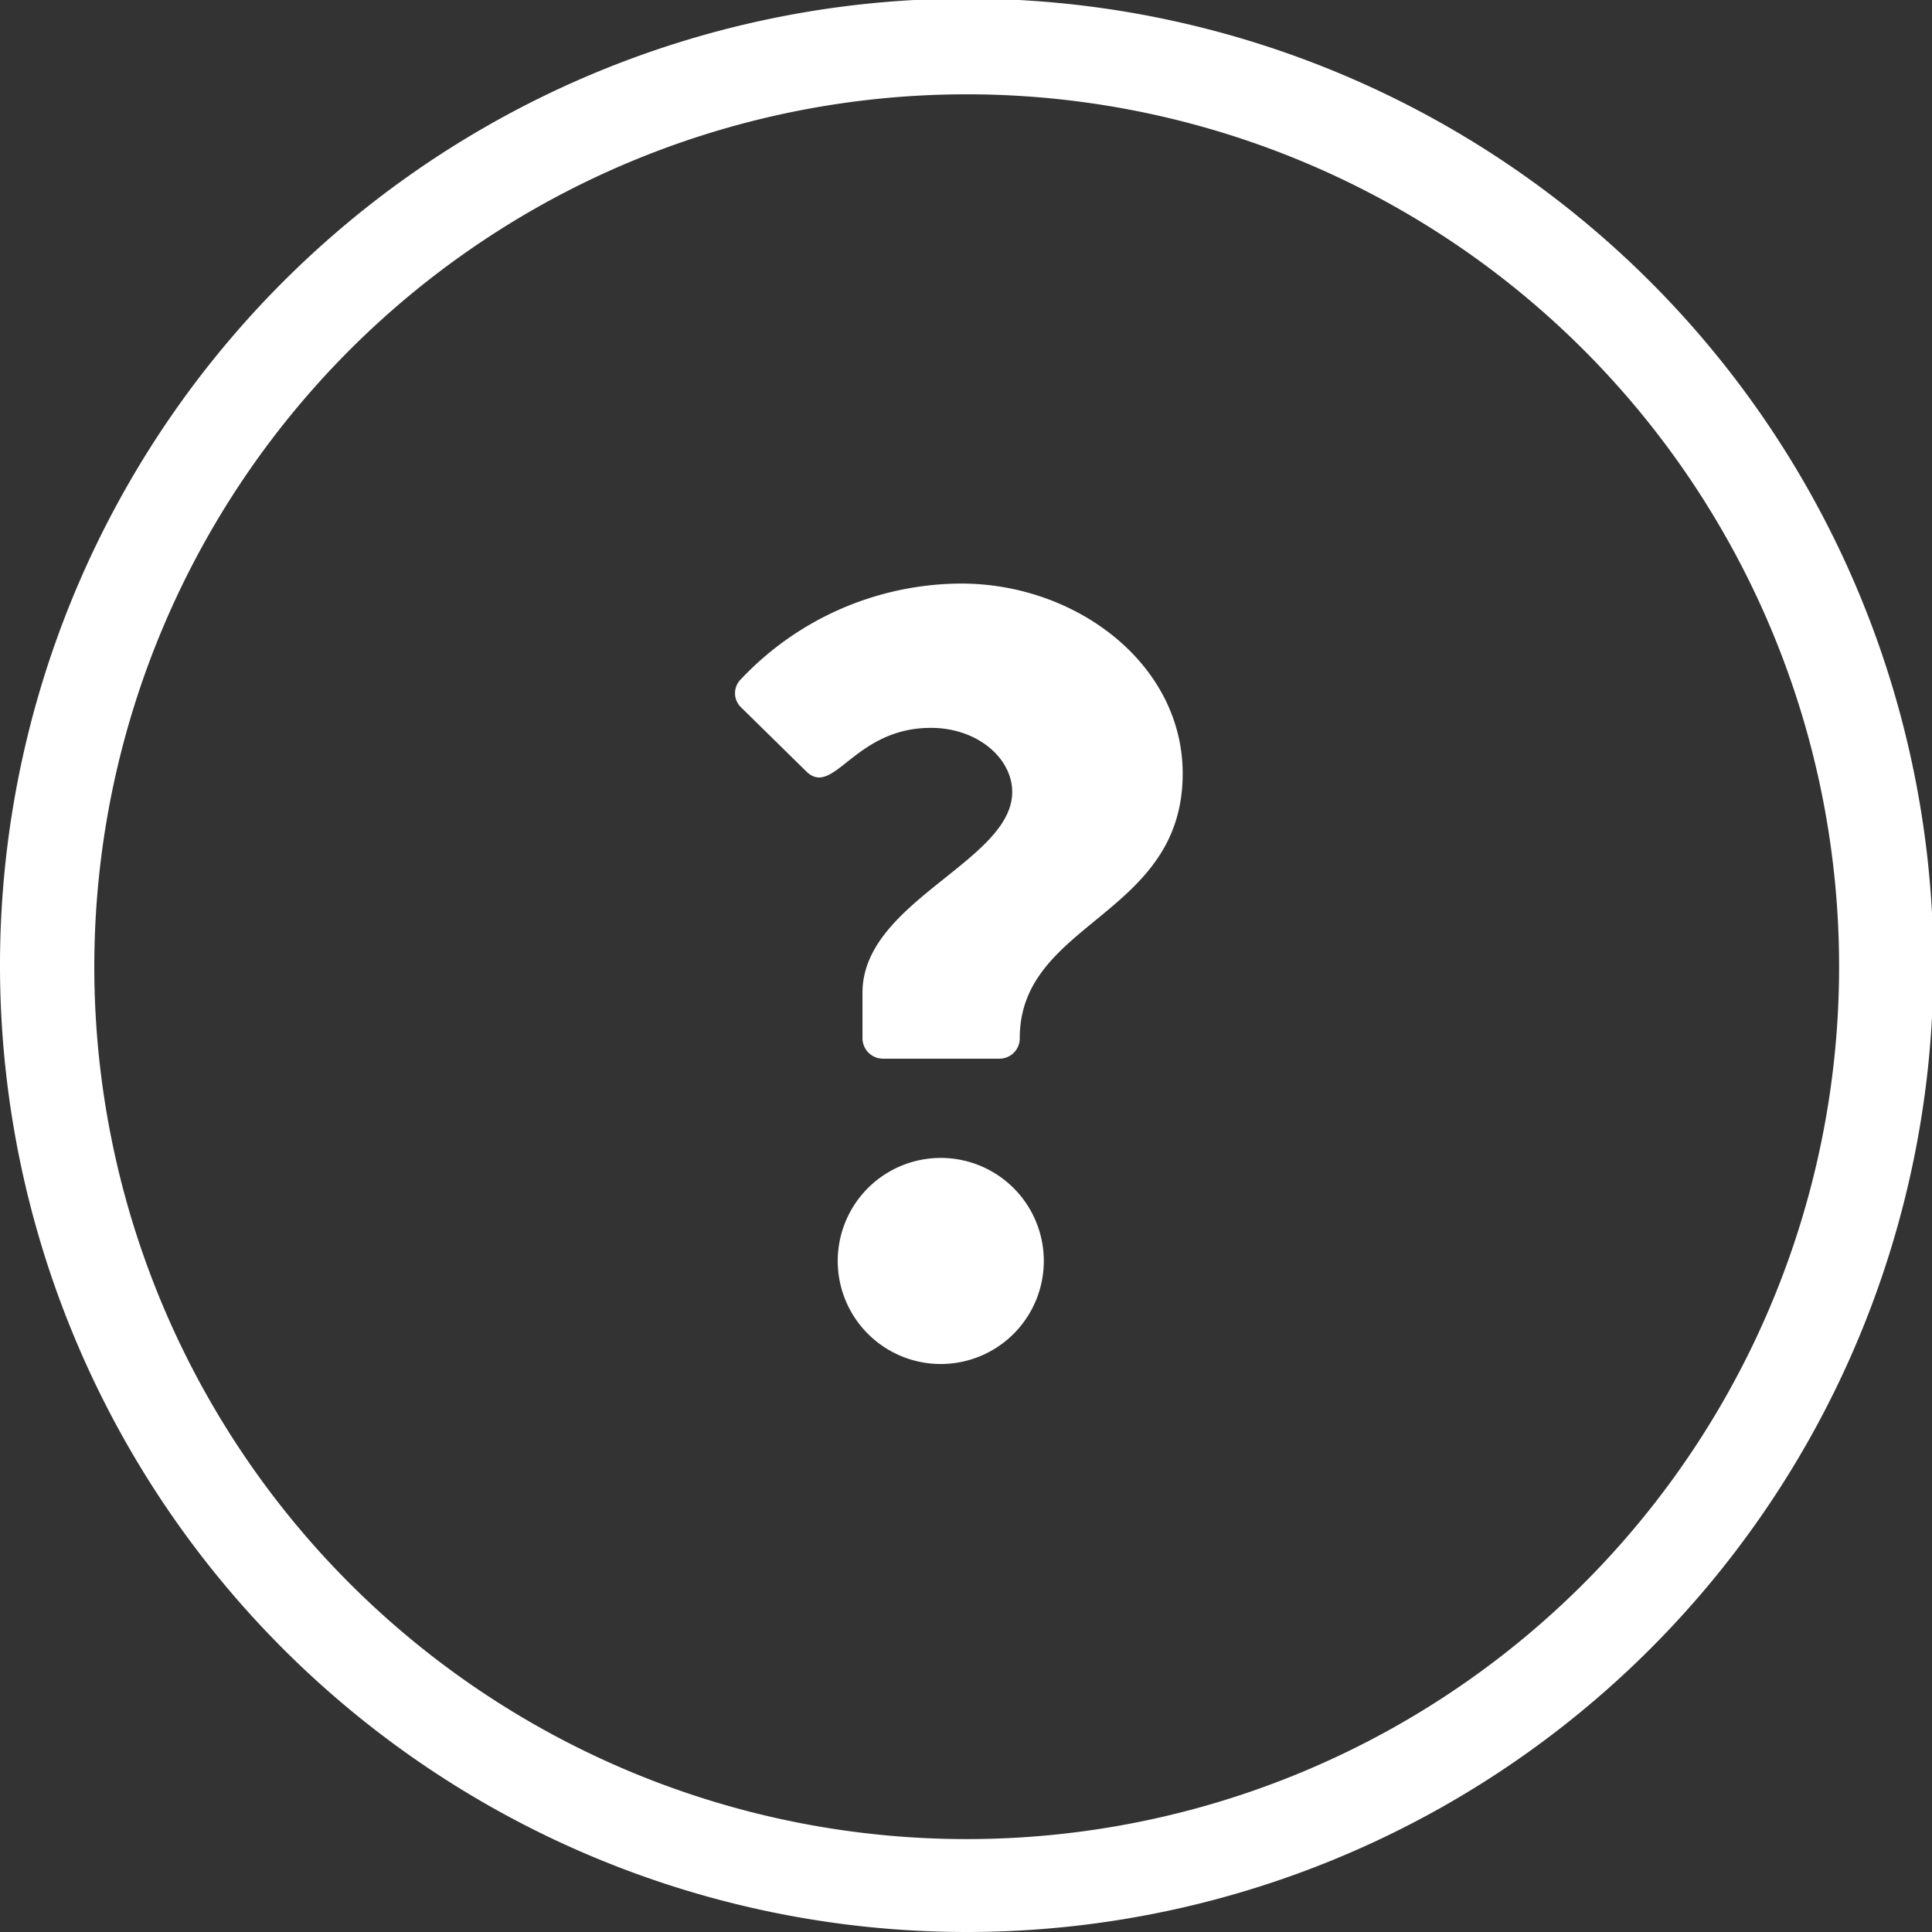 <svg xmlns="http://www.w3.org/2000/svg" viewBox="0 0 81.94 81.94"><rect x="0" y="0" width="81.94" height="81.94" fill="#333333" stroke="none"/><defs><style>.cls-1{fill:#fff;}</style></defs><title>Asset 25</title><g id="Layer_2" data-name="Layer 2"><g id="Layer_1-2" data-name="Layer 1"><path class="cls-1" d="M41,81.94a41,41,0,1,1,41-41A41,41,0,0,1,41,81.94ZM41,4a37,37,0,1,0,37,37A37,37,0,0,0,41,4Z"/><path class="cls-1" d="M36.58,44V42.1c0-3.87,6.35-5.57,6.35-8.51,0-1.43-1.47-2.72-3.45-2.72-3.22,0-4.09,2.9-5.24,1.89L31.43,30a.83.83,0,0,1,0-1.2,12.9,12.9,0,0,1,9.34-4.05c4.88,0,9.39,3.41,9.39,8.06,0,6.07-6.91,6.25-6.91,11.22a.86.86,0,0,1-.87.87H37.46A.87.87,0,0,1,36.58,44Zm3.32,5.11a4.37,4.37,0,1,1,0,8.74,4.37,4.37,0,0,1,0-8.74Z"/></g></g></svg>